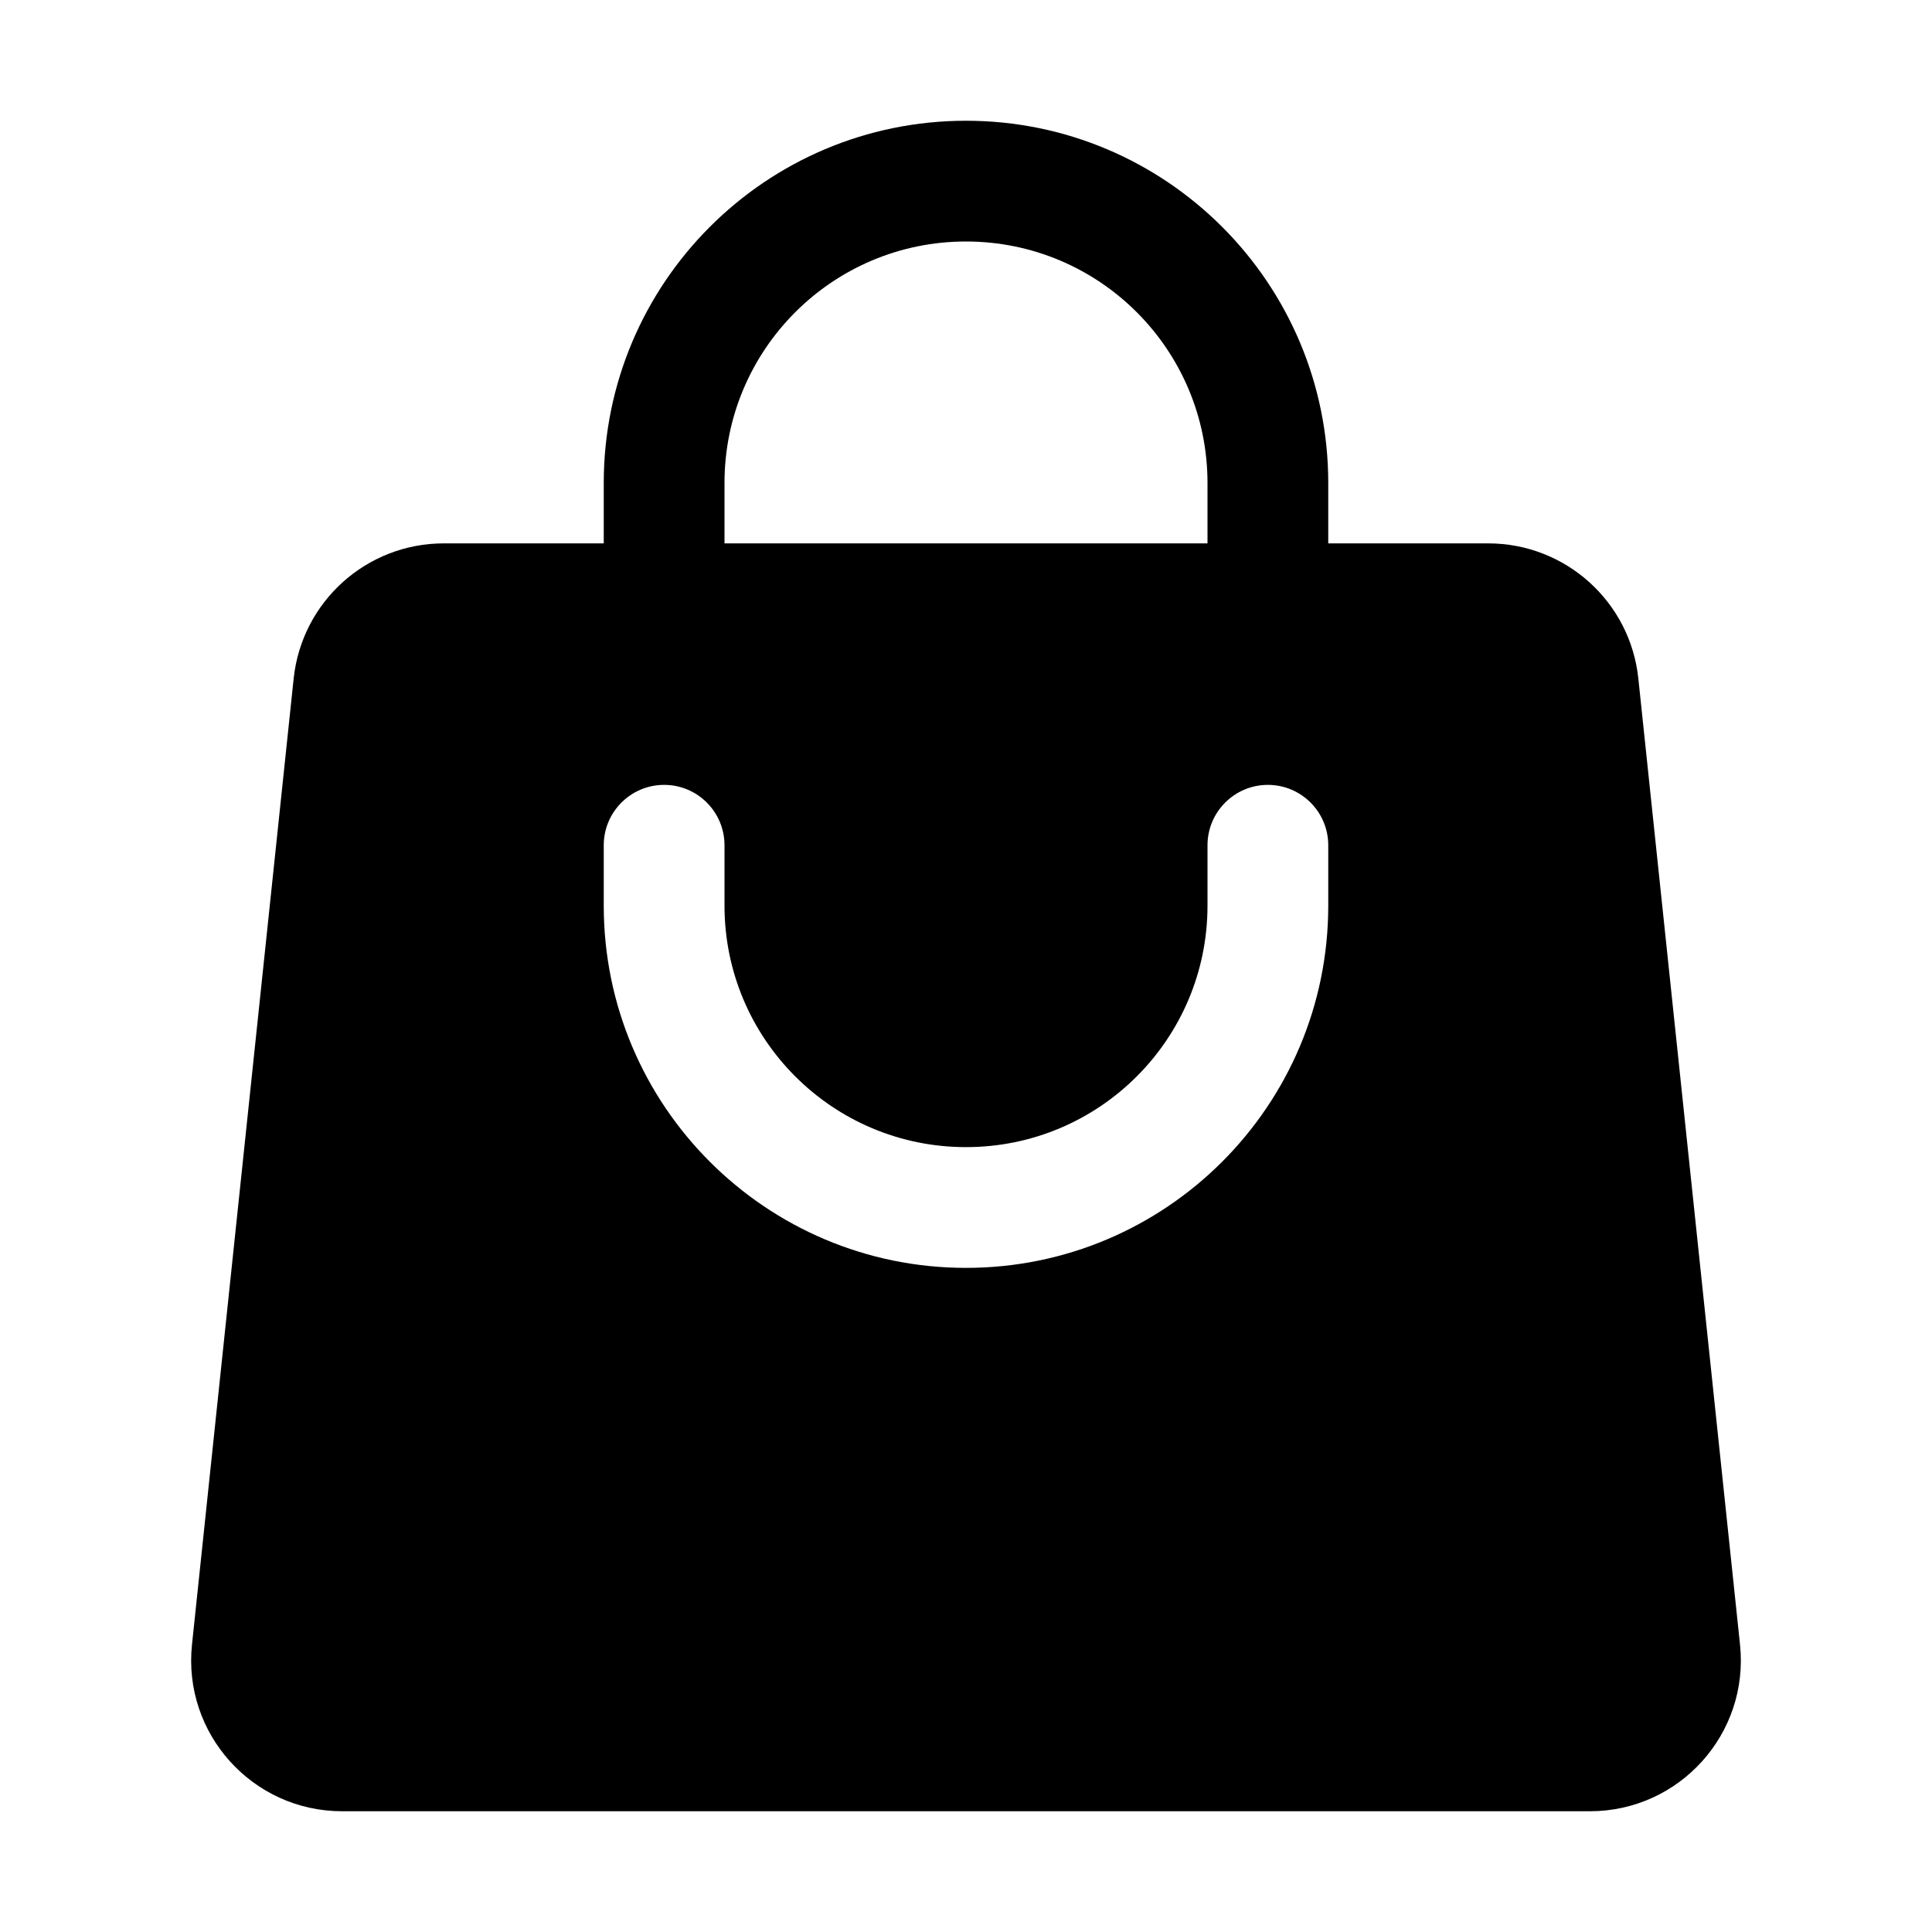 <svg width="24" height="24" viewBox="0 0 24 24" fill="none" xmlns="http://www.w3.org/2000/svg">
<path fill-rule="evenodd" clip-rule="evenodd" d="M7.5 6V6.75H5.513C4.553 6.75 3.749 7.474 3.648 8.429L2.385 20.429C2.268 21.536 3.137 22.5 4.25 22.5H19.75C20.864 22.5 21.732 21.536 21.615 20.429L20.352 8.429C20.252 7.474 19.447 6.75 18.487 6.75H16.5V6C16.5 3.515 14.485 1.5 12 1.5C9.515 1.5 7.5 3.515 7.5 6ZM12 3C10.343 3 9 4.343 9 6V6.75H15V6C15 4.343 13.657 3 12 3ZM9 11.25C9 12.907 10.343 14.25 12 14.25C13.657 14.25 15 12.907 15 11.25V10.5C15 10.086 15.336 9.75 15.75 9.75C16.164 9.75 16.5 10.086 16.5 10.5V11.25C16.5 13.735 14.485 15.75 12 15.75C9.515 15.75 7.5 13.735 7.5 11.25V10.5C7.5 10.086 7.836 9.75 8.25 9.75C8.664 9.75 9 10.086 9 10.5V11.25Z" fill="black"/>
</svg>
